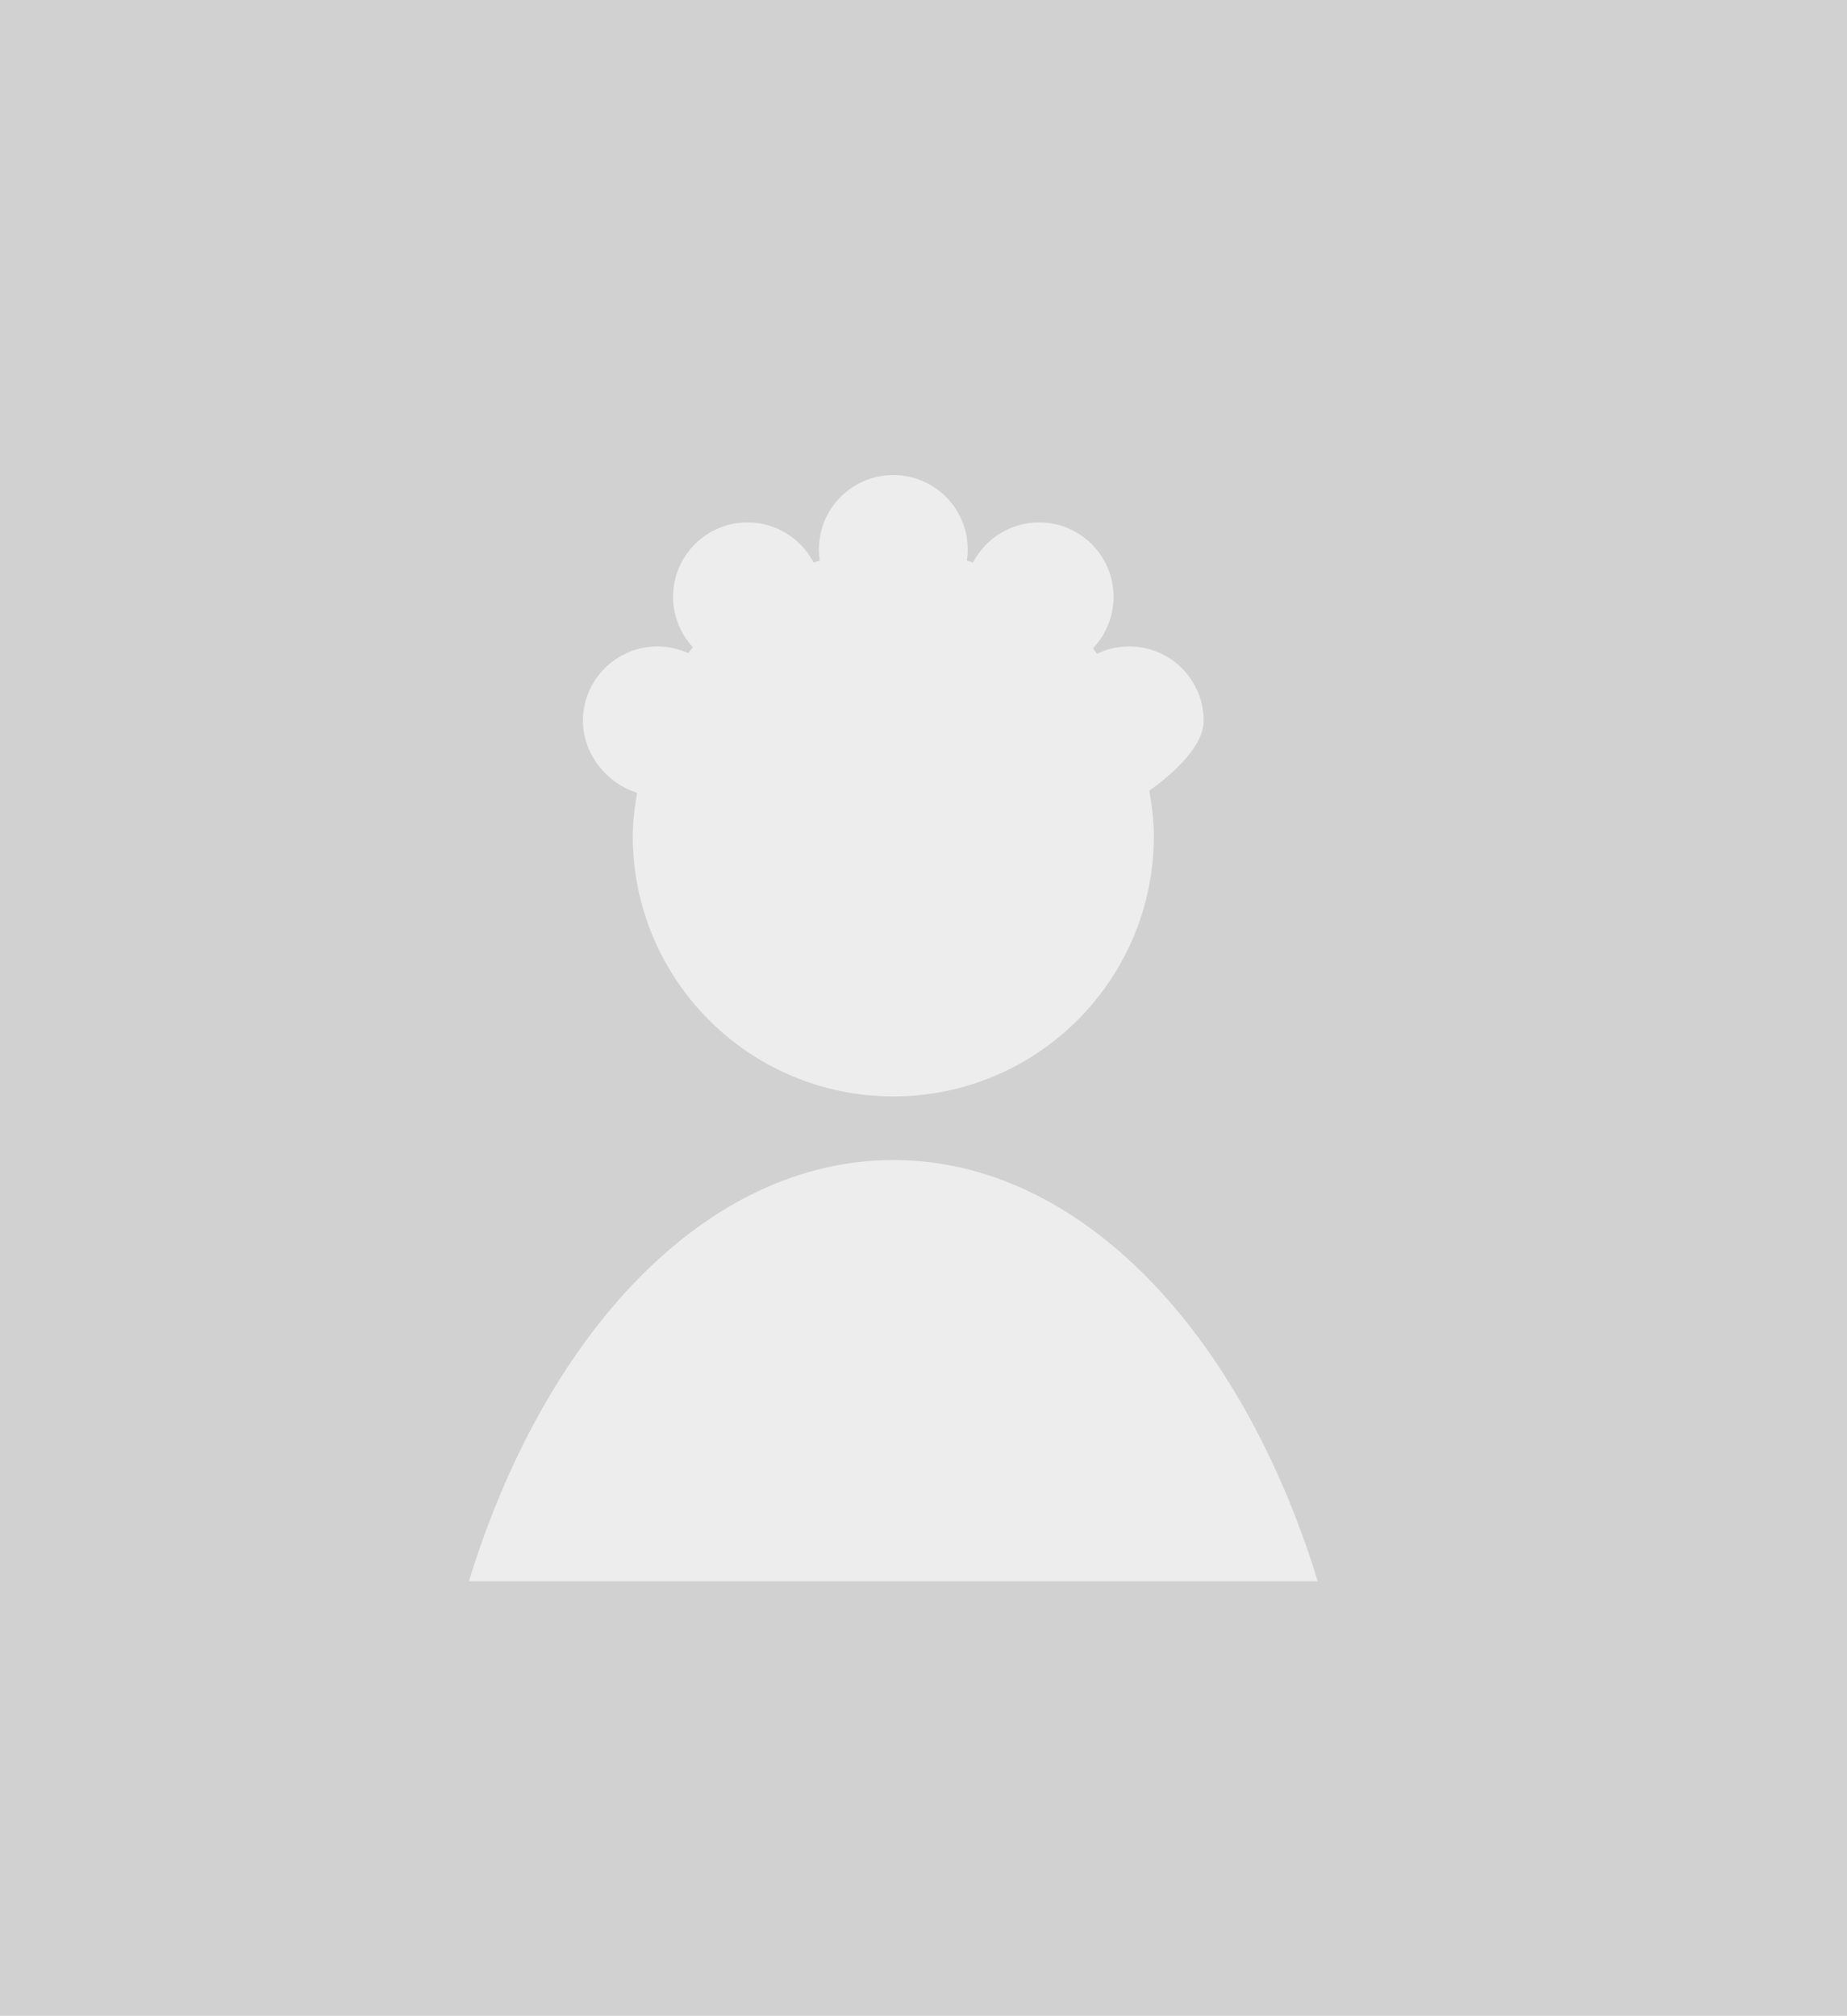 <?xml version="1.0" encoding="UTF-8" standalone="no"?>
<svg
   xmlns:dc="http://purl.org/dc/elements/1.1/"
   xmlns:cc="http://creativecommons.org/ns#"
   xmlns:rdf="http://www.w3.org/1999/02/22-rdf-syntax-ns#"
   xmlns:svg="http://www.w3.org/2000/svg"
   xmlns="http://www.w3.org/2000/svg"
   version="1.1"
   id="svg25684"
   viewBox="0 0 153 167"
   height="47.131mm"
   width="43.18mm">
  <defs
     id="defs25686" />
  <g
     transform="translate(-6.357,-871.719)"
     id="layer1">
    <rect
       id="rect11825"
       height="167"
       width="153"
       y="871.719"
       x="6.357"
       style="fill:#d1d1d1" />
    <path
       id="path17893"
       d="m 45.2,1002.719 c 6.34,-20.659 19.702,-34.896 35.158,-34.896 15.458,0 28.82,14.238 35.157,34.896 l -70.315,0 z"
       style="fill:#ededed" />
    <path
       id="path17895"
       d="m 106.068,931.439 c 0,-3.404 -2.762,-6.165 -6.168,-6.165 -0.957,0 -1.866,0.219 -2.673,0.608 -0.11,-0.152 -0.223,-0.305 -0.336,-0.452 1.058,-1.108 1.712,-2.61 1.712,-4.264 0,-3.408 -2.764,-6.168 -6.169,-6.168 -2.383,0 -4.452,1.351 -5.479,3.332 -0.165,-0.057 -0.336,-0.11 -0.503,-0.162 0.043,-0.302 0.07,-0.611 0.07,-0.925 0,-3.408 -2.76,-6.169 -6.164,-6.169 -3.407,0 -6.166,2.762 -6.166,6.169 0,0.314 0.021,0.625 0.067,0.928 -0.167,0.051 -0.335,0.104 -0.501,0.161 -1.026,-1.979 -3.095,-3.334 -5.481,-3.334 -3.401,0 -6.166,2.76 -6.166,6.168 0,1.61 0.626,3.071 1.641,4.171 -0.133,0.16 -0.247,0.333 -0.375,0.498 -0.781,-0.357 -1.646,-0.562 -2.561,-0.562 -3.407,0 -6.17,2.761 -6.17,6.165 0,2.759 1.984,5.175 4.487,5.962 -0.196,1.168 -0.36,2.348 -0.36,3.572 0,11.922 9.663,21.58 21.585,21.58 11.917,0 21.58,-9.658 21.58,-21.58 0,-1.284 -0.163,-2.525 -0.377,-3.748 1.328,-0.936 4.507,-3.431 4.507,-5.785 z"
       style="fill:#ededed" />
  </g>
</svg>
